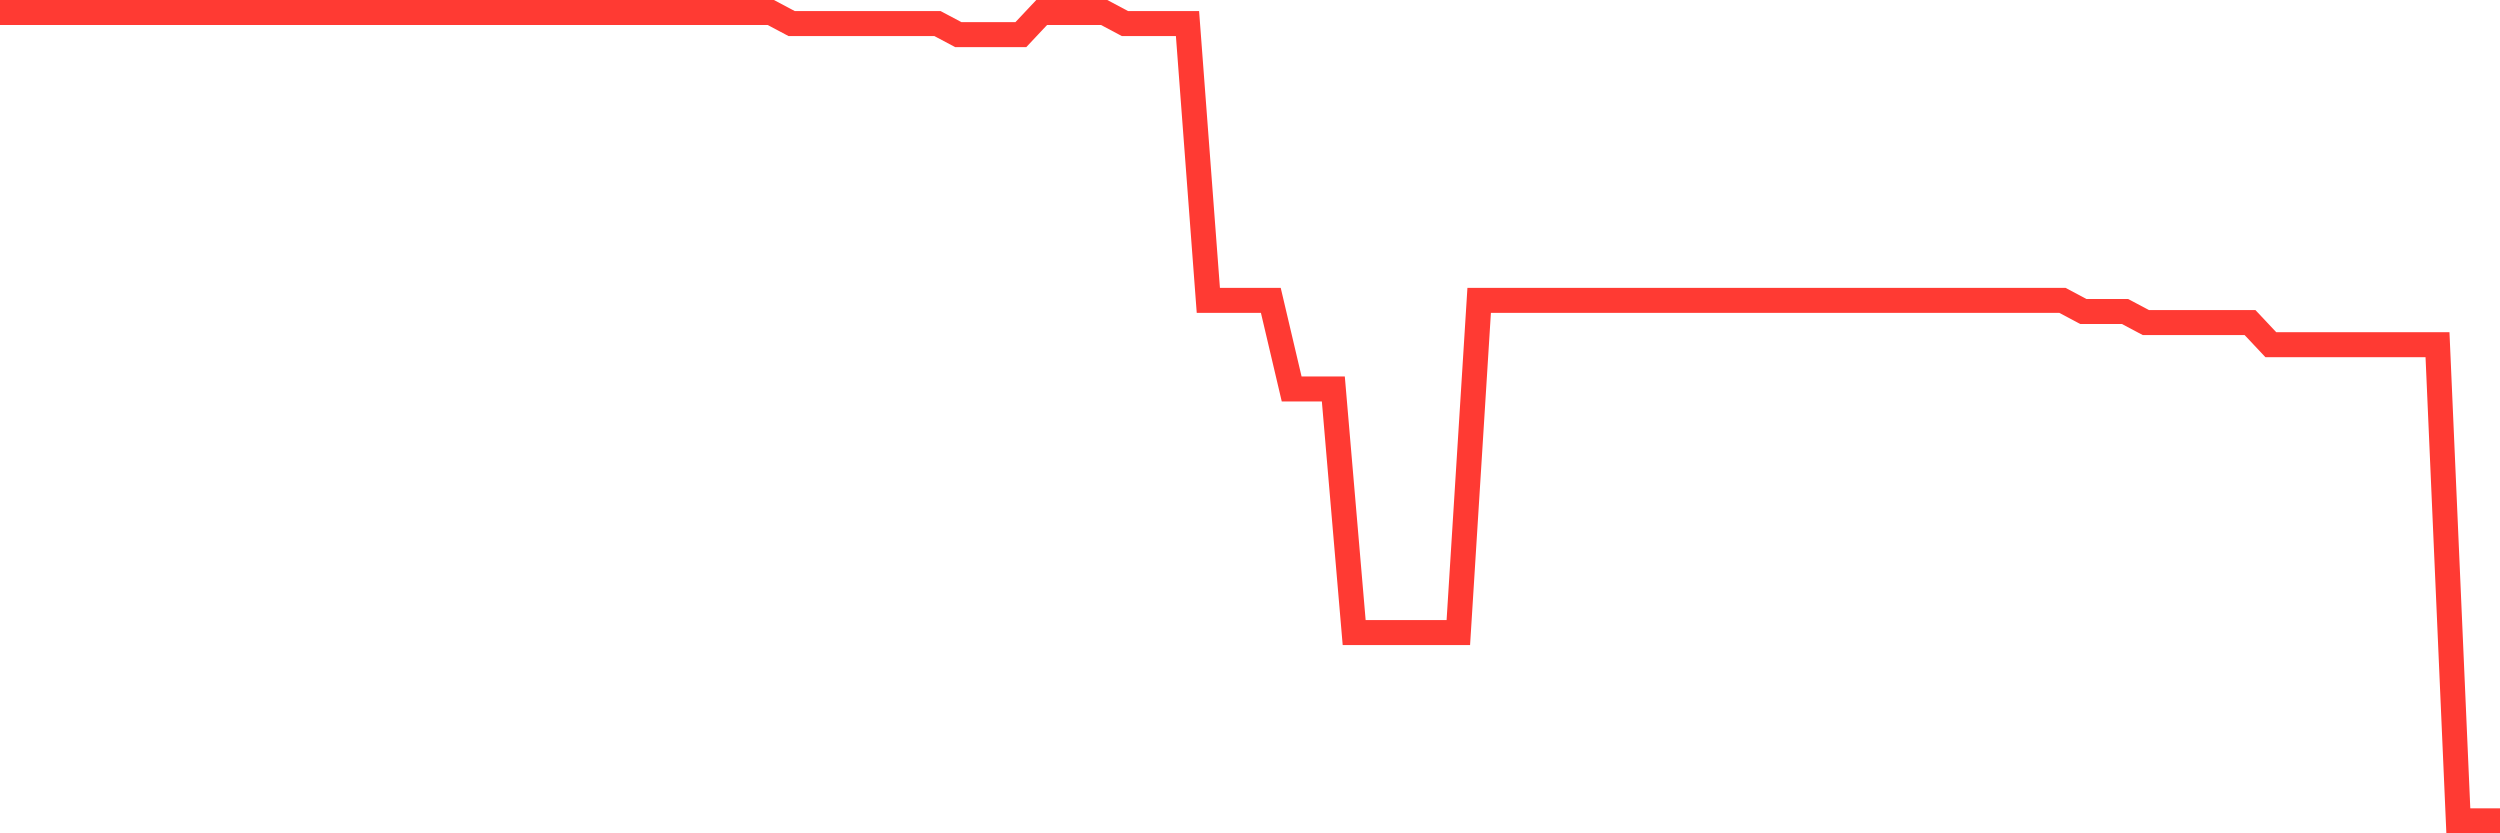 <svg
  xmlns="http://www.w3.org/2000/svg"
  xmlns:xlink="http://www.w3.org/1999/xlink"
  width="120"
  height="40"
  viewBox="0 0 120 40"
  preserveAspectRatio="none"
>
  <polyline
    points="0,0.6 1,0.6 2,0.6 3,0.6 4,0.6 5,0.6 6,0.6 7,0.6 8,0.6 9,0.6 10,0.6 11,0.6 12,0.6 13,0.6 14,0.6 15,0.6 16,0.6 17,0.6 18,0.6 19,0.6 20,0.6 21,0.6 22,0.6 23,0.6 24,0.6 25,0.6 26,0.6 27,0.6 28,0.6 29,0.6 30,0.6 31,0.6 32,0.6 33,0.6 34,0.6 35,0.6 36,0.6 37,0.6 38,1.132 39,1.132 40,1.132 41,1.132 42,1.132 43,1.132 44,1.132 45,1.132 46,1.663 47,1.663 48,1.663 49,1.663 50,0.6 51,0.6 52,0.6 53,0.6 54,1.132 55,1.132 56,1.132 57,1.132 58,14.419 59,14.419 60,14.419 61,14.419 62,18.671 63,18.671 64,18.671 65,30.364 66,30.364 67,30.364 68,30.364 69,30.364 70,30.364 71,14.419 72,14.419 73,14.419 74,14.419 75,14.419 76,14.419 77,14.419 78,14.419 79,14.419 80,14.419 81,14.419 82,14.419 83,14.419 84,14.419 85,14.419 86,14.419 87,14.419 88,14.419 89,14.419 90,14.419 91,14.419 92,14.419 93,14.419 94,14.419 95,14.419 96,14.419 97,14.419 98,14.419 99,14.419 100,14.951 101,14.951 102,14.951 103,15.482 104,15.482 105,15.482 106,15.482 107,15.482 108,15.482 109,16.545 110,16.545 111,16.545 112,16.545 113,16.545 114,16.545 115,16.545 116,16.545 117,16.545 118,39.4 119,39.4 120,39.4"
    fill="none"
    stroke="#ff3a33"
    stroke-width="1.2"
  >
  </polyline>
</svg>